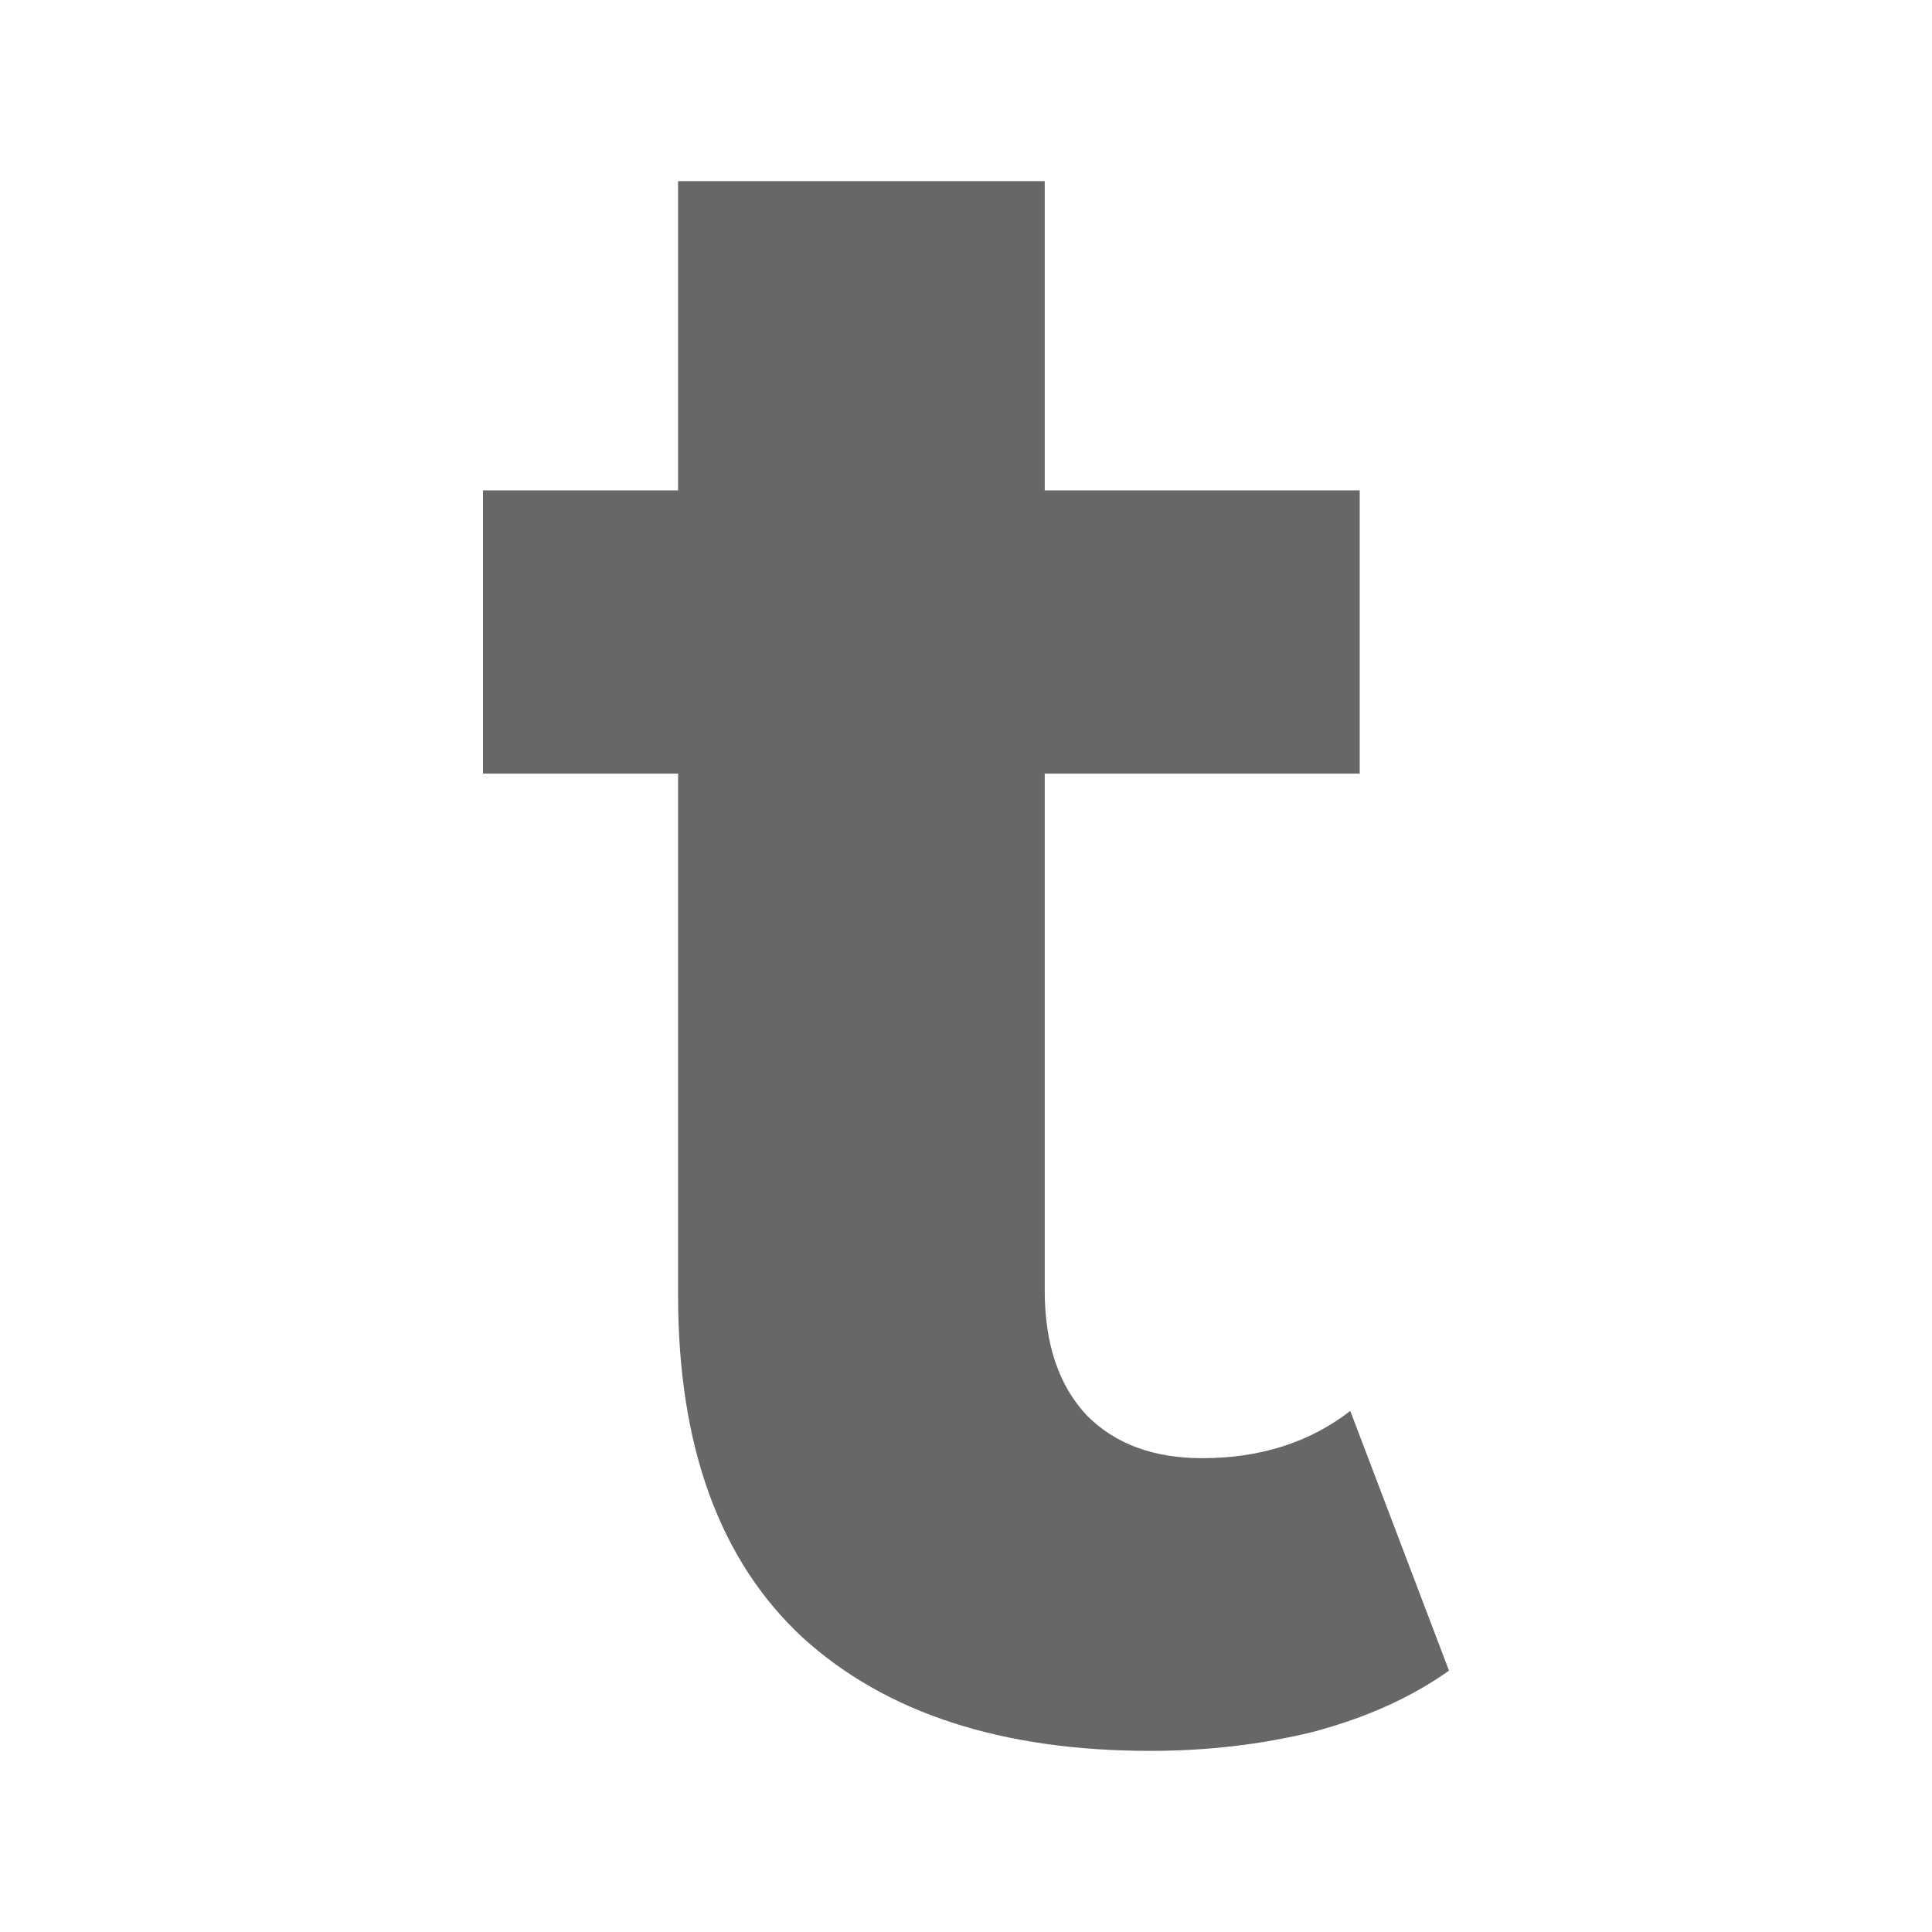 <svg width="32" height="32" viewBox="0 0 32 32" fill="none" xmlns="http://www.w3.org/2000/svg">
<rect width="32" height="32" fill="white"></rect>
<path d="M19.056 29C16.59 29 14.67 28.374 13.294 27.123C11.919 25.846 11.231 23.956 11.231 21.454V3H17.304V21.376C17.304 22.262 17.538 22.953 18.005 23.448C18.472 23.917 19.108 24.152 19.912 24.152C20.873 24.152 21.69 23.891 22.365 23.37L24 27.671C23.377 28.114 22.625 28.453 21.742 28.687C20.886 28.896 19.99 29 19.056 29ZM8 12.813V8.122H22.521V12.813H8Z" fill="#676767"></path>
</svg>
